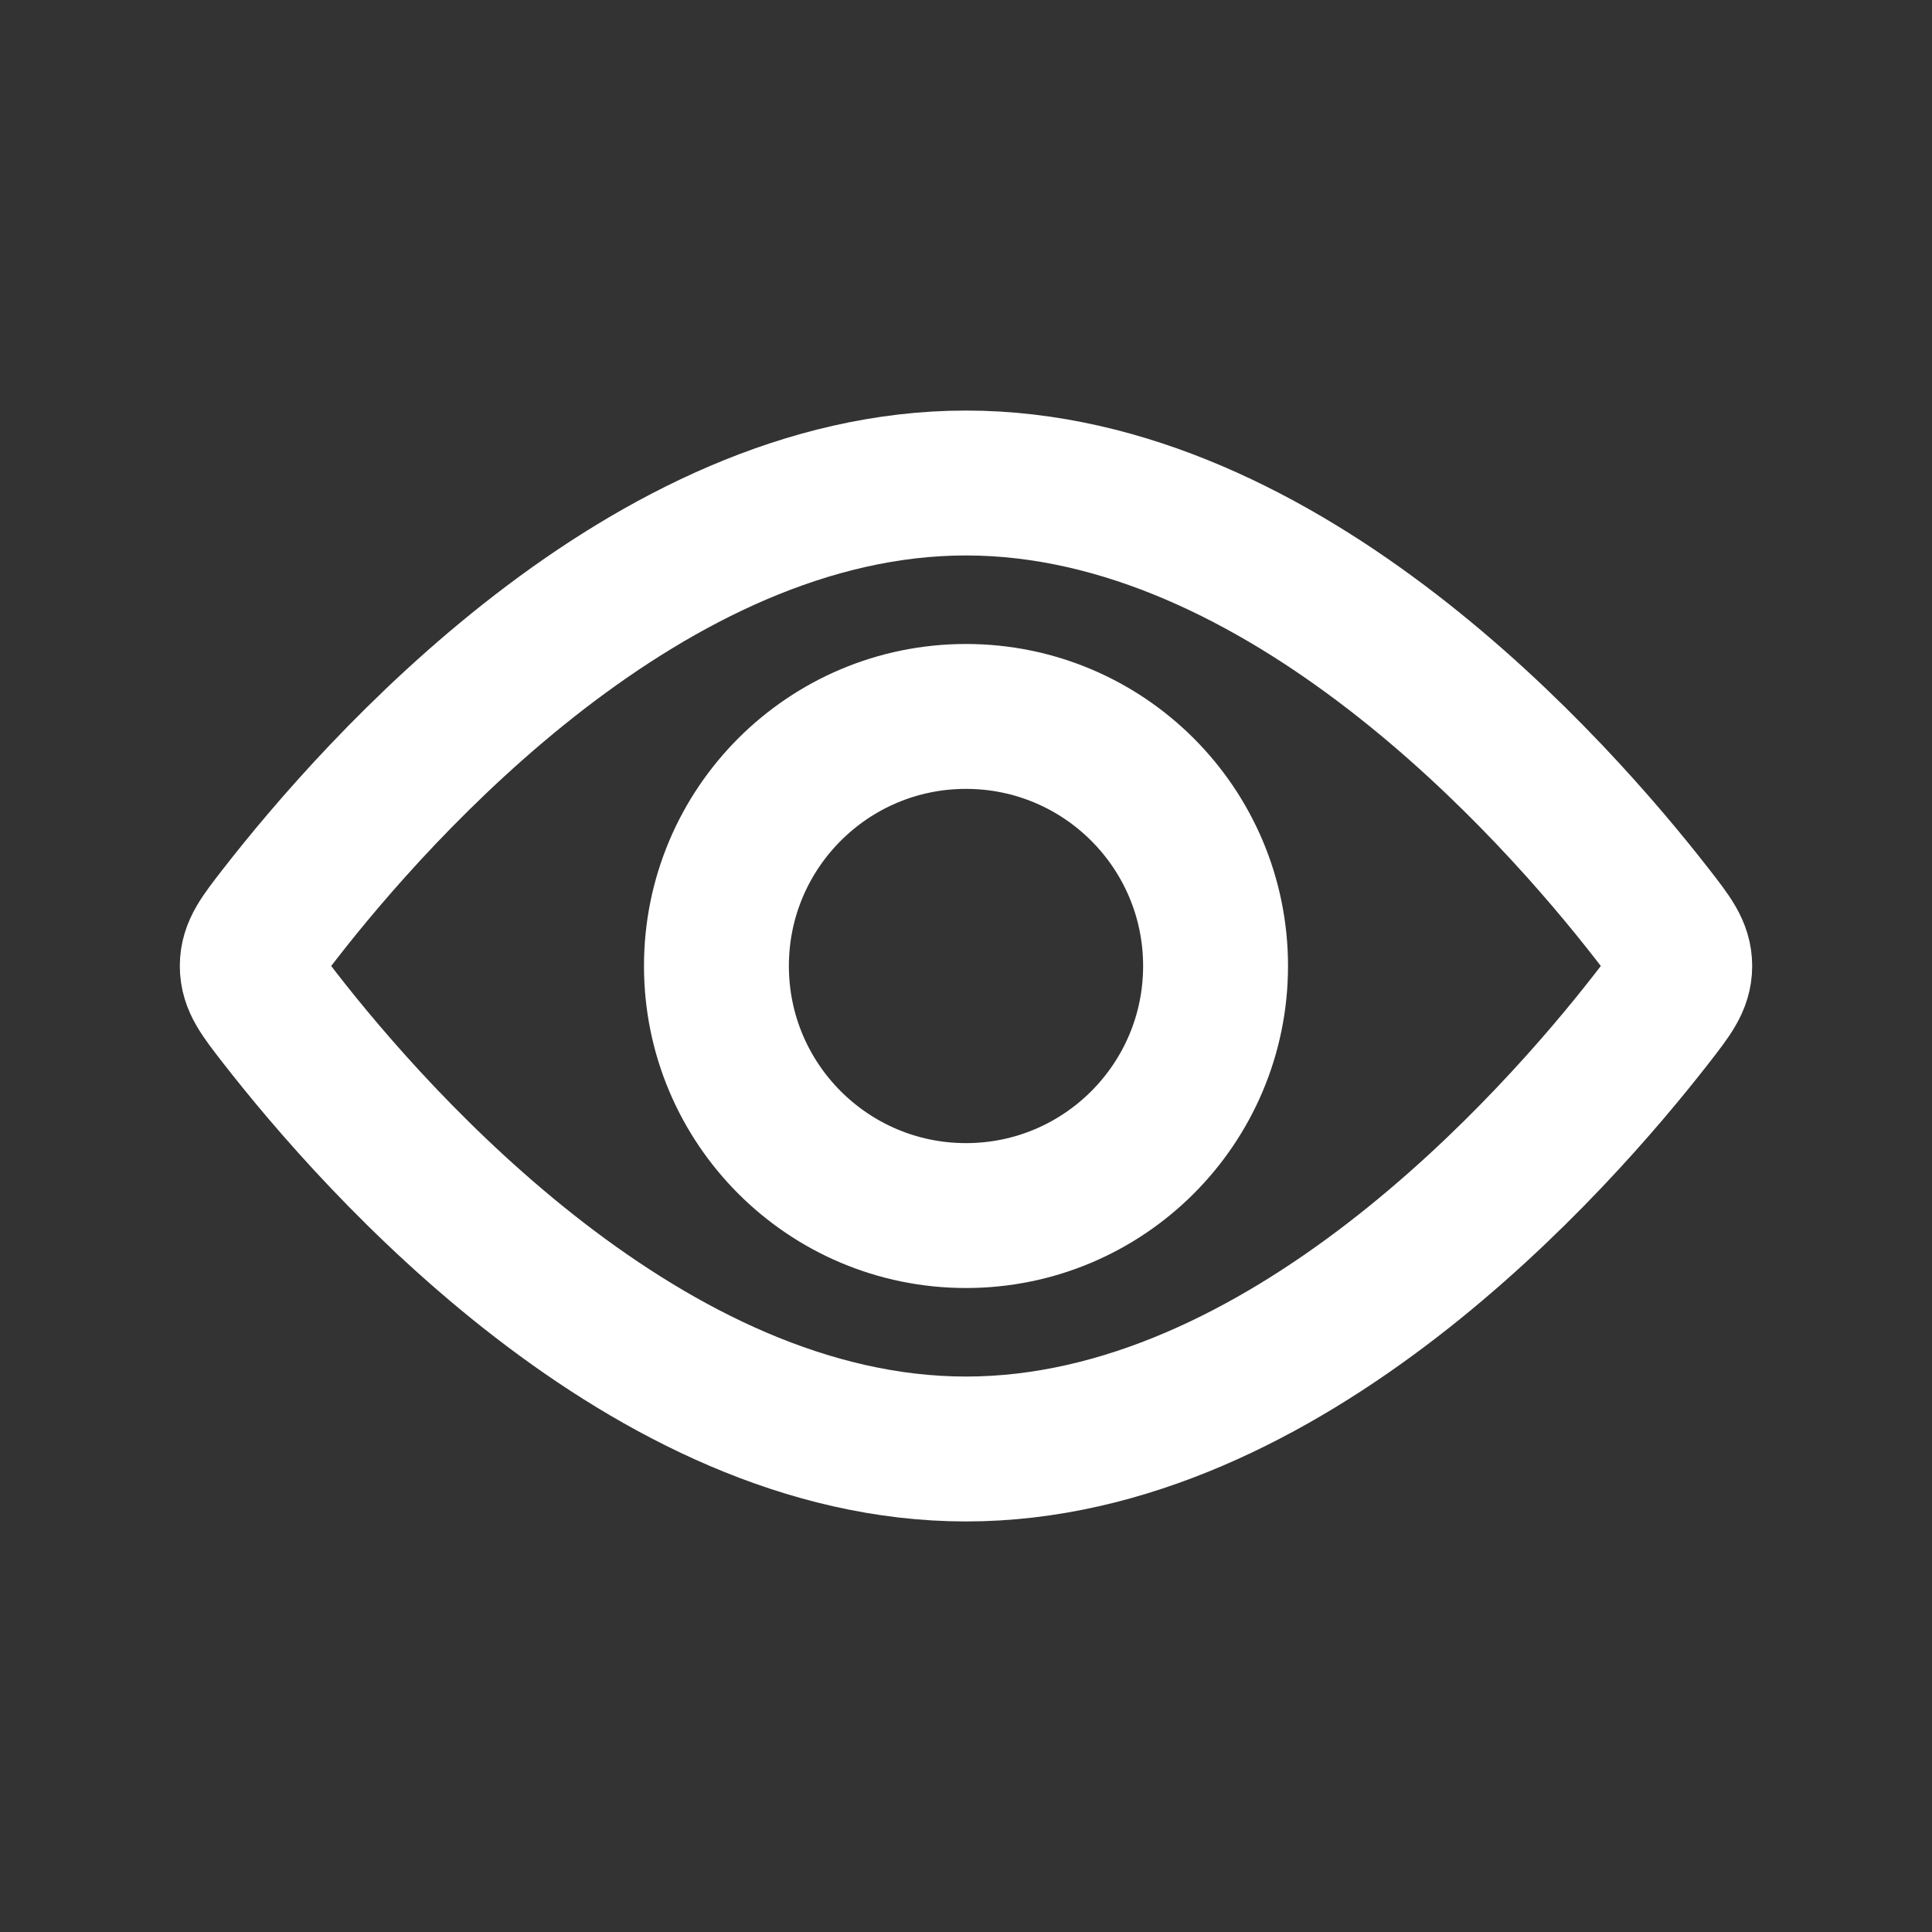 <svg width="40" height="40" viewBox="0 0 40 40" fill="none" xmlns="http://www.w3.org/2000/svg">
<rect x="0" y="0" width="40" height="40" fill="#333333" stroke="none"/>
<circle cx="20" cy="20" r="5.167" stroke="white" stroke-width="3"/>
<path d="M34.207 18.924C34.587 19.413 34.777 19.657 34.777 20C34.777 20.343 34.587 20.587 34.207 21.076C32.198 23.66 26.596 30 20 30C13.404 30 7.802 23.66 5.793 21.076C5.413 20.587 5.223 20.343 5.223 20C5.223 19.657 5.413 19.413 5.793 18.924C7.802 16.34 13.404 10 20 10C26.596 10 32.198 16.34 34.207 18.924Z" stroke="white" stroke-width="3"/>
</svg>
